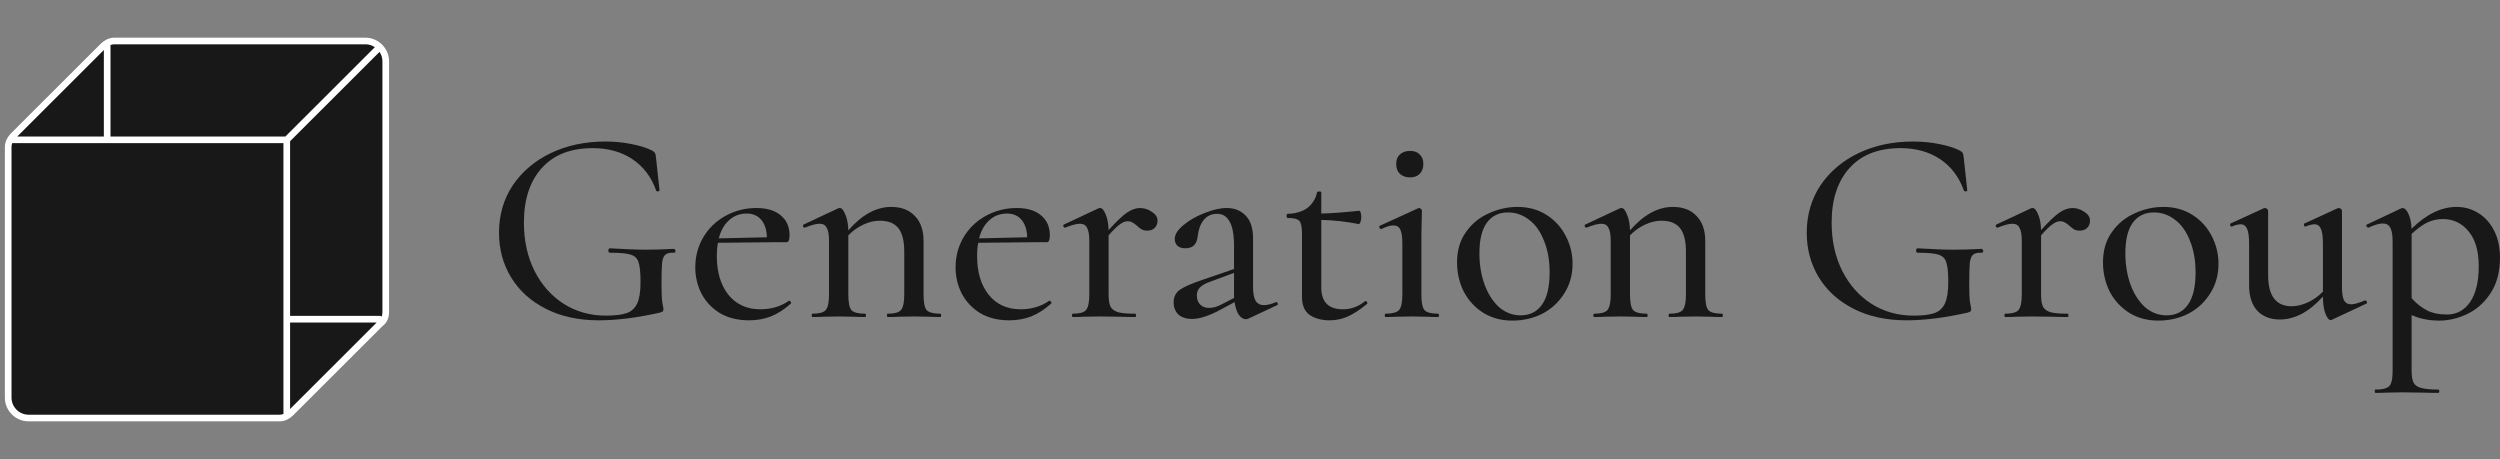 <svg xmlns="http://www.w3.org/2000/svg" width="305" height="56" viewBox="0 0 305 56" fill="none"><rect x="0" y="0" width="305" height="56" fill="#808080" stroke="none"/><path d="M34.985 50.378V17.059H1.622M13.075 5.373V16.686V5.373ZM34.985 38.941H46.314H34.985ZM34.985 17.059L46.314 5.746L34.985 17.059Z" fill="#181818"></path><path d="M47.061 38.07V7.486C47.061 6.119 45.94 5 44.571 5H13.947C13.449 5 12.951 5.249 12.577 5.622L1.622 16.562C1.249 16.935 1 17.432 1 17.93V48.514C1 49.881 2.12 51 3.49 51H34.114C34.612 51 35.11 50.751 35.483 50.378L46.438 39.438C46.812 39.189 47.061 38.692 47.061 38.07Z" fill="#181818"></path><path d="M34.985 50.378V17.059M34.985 17.059H1.622M34.985 17.059L46.314 5.746M13.075 5.373V16.686M34.985 38.941H46.314M47.061 38.07V7.486C47.061 6.119 45.94 5 44.571 5H13.947C13.449 5 12.951 5.249 12.577 5.622L1.622 16.562C1.249 16.935 1 17.432 1 17.93V48.514C1 49.881 2.12 51 3.49 51H34.114C34.612 51 35.11 50.751 35.483 50.378L46.438 39.438C46.812 39.189 47.061 38.692 47.061 38.07Z" stroke="white" stroke-width="0.811" stroke-linecap="round" stroke-linejoin="round"></path><path d="M73.06 39.079C70.581 39.079 68.42 38.608 66.577 37.665C64.735 36.723 63.324 35.444 62.346 33.828C61.368 32.212 60.879 30.405 60.879 28.408C60.879 26.231 61.436 24.301 62.551 22.618C63.688 20.935 65.235 19.622 67.191 18.68C69.17 17.737 71.388 17.266 73.845 17.266C74.937 17.266 75.995 17.367 77.018 17.569C78.065 17.771 78.918 18.04 79.577 18.377C79.759 18.489 79.873 18.59 79.919 18.68C79.964 18.769 79.998 18.926 80.021 19.151L80.465 23.224C80.465 23.291 80.396 23.336 80.26 23.359C80.146 23.359 80.078 23.325 80.055 23.258C79.464 21.597 78.497 20.318 77.155 19.42C75.813 18.522 74.198 18.073 72.309 18.073C69.625 18.073 67.555 18.881 66.1 20.497C64.644 22.113 63.916 24.335 63.916 27.162C63.916 29.362 64.348 31.325 65.212 33.053C66.077 34.759 67.26 36.094 68.761 37.059C70.285 38.024 72.002 38.507 73.913 38.507C75.005 38.507 75.847 38.406 76.438 38.204C77.03 38.002 77.462 37.609 77.735 37.026C78.008 36.442 78.144 35.578 78.144 34.434C78.144 33.267 78.065 32.459 77.905 32.01C77.769 31.539 77.451 31.224 76.95 31.067C76.472 30.91 75.631 30.832 74.425 30.832C74.289 30.832 74.22 30.742 74.22 30.562C74.22 30.495 74.232 30.439 74.254 30.394C74.3 30.327 74.345 30.293 74.391 30.293C76.211 30.405 77.689 30.461 78.827 30.461C79.896 30.461 81.033 30.428 82.239 30.36C82.284 30.36 82.318 30.394 82.341 30.461C82.387 30.506 82.409 30.551 82.409 30.596C82.409 30.753 82.353 30.832 82.239 30.832C81.738 30.809 81.386 30.888 81.181 31.067C80.976 31.224 80.84 31.561 80.772 32.077C80.726 32.593 80.703 33.491 80.703 34.77C80.703 35.78 80.737 36.498 80.806 36.925C80.897 37.351 80.942 37.62 80.942 37.733C80.942 37.867 80.908 37.957 80.84 38.002C80.794 38.024 80.692 38.069 80.533 38.136C77.735 38.765 75.244 39.079 73.06 39.079Z" fill="#181818"></path><path d="M96.291 36.689C96.359 36.689 96.416 36.734 96.461 36.824C96.529 36.891 96.541 36.958 96.495 37.026C95.699 37.744 94.88 38.271 94.039 38.608C93.22 38.922 92.333 39.079 91.377 39.079C90.012 39.079 88.829 38.787 87.829 38.204C86.85 37.598 86.1 36.801 85.577 35.814C85.076 34.826 84.826 33.76 84.826 32.616C84.826 31.292 85.144 30.08 85.781 28.98C86.441 27.858 87.34 26.983 88.477 26.355C89.637 25.704 90.911 25.378 92.299 25.378C93.572 25.378 94.562 25.681 95.267 26.287C95.972 26.871 96.325 27.679 96.325 28.711C96.325 29.272 96.2 29.552 95.949 29.552H94.312L87.59 29.62C87.499 30.069 87.453 30.619 87.453 31.269C87.453 33.199 87.92 34.759 88.852 35.948C89.808 37.138 91.116 37.733 92.776 37.733C94.096 37.733 95.256 37.385 96.257 36.689H96.291ZM91.104 26.052C90.263 26.052 89.546 26.321 88.955 26.86C88.363 27.376 87.942 28.116 87.692 29.081L93.561 28.947C93.538 28.049 93.311 27.342 92.879 26.826C92.446 26.31 91.855 26.052 91.104 26.052Z" fill="#181818"></path><path d="M114.721 38.271C114.789 38.271 114.823 38.338 114.823 38.473C114.823 38.608 114.789 38.675 114.721 38.675C114.175 38.675 113.731 38.664 113.39 38.641L111.513 38.608L109.637 38.641C109.295 38.664 108.852 38.675 108.306 38.675C108.238 38.675 108.204 38.608 108.204 38.473C108.204 38.338 108.238 38.271 108.306 38.271C109.125 38.271 109.659 38.125 109.91 37.834C110.183 37.519 110.319 36.891 110.319 35.948V30.697C110.319 29.395 110.08 28.442 109.602 27.836C109.125 27.23 108.363 26.927 107.316 26.927C106.679 26.927 106.02 27.084 105.337 27.398C104.655 27.712 104.041 28.15 103.495 28.711V35.948C103.495 36.891 103.62 37.519 103.87 37.834C104.143 38.125 104.7 38.271 105.542 38.271C105.61 38.271 105.644 38.338 105.644 38.473C105.644 38.608 105.61 38.675 105.542 38.675C104.996 38.675 104.553 38.664 104.211 38.641L102.335 38.608L100.424 38.641C100.105 38.664 99.673 38.675 99.127 38.675C99.059 38.675 99.025 38.608 99.025 38.473C99.025 38.338 99.059 38.271 99.127 38.271C99.946 38.271 100.481 38.125 100.731 37.834C101.004 37.519 101.14 36.891 101.14 35.948V29.384C101.14 28.644 101.049 28.116 100.867 27.802C100.708 27.465 100.424 27.297 100.014 27.297C99.582 27.297 98.979 27.454 98.206 27.768H98.138C98.07 27.768 98.013 27.712 97.967 27.6C97.944 27.488 97.967 27.421 98.035 27.398L102.266 25.412C102.312 25.39 102.38 25.378 102.471 25.378C102.699 25.378 102.915 25.636 103.119 26.153C103.347 26.646 103.472 27.297 103.495 28.105C105.155 26.197 106.896 25.244 108.715 25.244C109.966 25.244 110.933 25.614 111.616 26.355C112.321 27.073 112.673 28.083 112.673 29.384V35.948C112.673 36.891 112.799 37.519 113.049 37.834C113.322 38.125 113.879 38.271 114.721 38.271Z" fill="#181818"></path><path d="M128.046 36.689C128.114 36.689 128.171 36.734 128.217 36.824C128.285 36.891 128.296 36.958 128.251 37.026C127.455 37.744 126.636 38.271 125.794 38.608C124.975 38.922 124.088 39.079 123.133 39.079C121.768 39.079 120.585 38.787 119.584 38.204C118.606 37.598 117.855 36.801 117.332 35.814C116.832 34.826 116.581 33.76 116.581 32.616C116.581 31.292 116.9 30.08 117.537 28.98C118.196 27.858 119.095 26.983 120.232 26.355C121.392 25.704 122.666 25.378 124.054 25.378C125.328 25.378 126.317 25.681 127.022 26.287C127.728 26.871 128.08 27.679 128.08 28.711C128.08 29.272 127.955 29.552 127.705 29.552H126.067L119.345 29.62C119.254 30.069 119.209 30.619 119.209 31.269C119.209 33.199 119.675 34.759 120.608 35.948C121.563 37.138 122.871 37.733 124.532 37.733C125.851 37.733 127.011 37.385 128.012 36.689H128.046ZM122.86 26.052C122.018 26.052 121.301 26.321 120.71 26.86C120.119 27.376 119.698 28.116 119.448 29.081L125.316 28.947C125.294 28.049 125.066 27.342 124.634 26.826C124.202 26.31 123.61 26.052 122.86 26.052Z" fill="#181818"></path><path d="M139.072 25.378C139.595 25.378 140.084 25.535 140.539 25.85C140.994 26.141 141.221 26.5 141.221 26.927C141.221 27.263 141.108 27.555 140.88 27.802C140.653 28.026 140.346 28.139 139.959 28.139C139.731 28.139 139.538 28.105 139.379 28.038C139.22 27.948 139.083 27.858 138.969 27.768C138.856 27.656 138.776 27.589 138.731 27.566C138.549 27.387 138.367 27.252 138.185 27.162C138.025 27.05 137.821 26.994 137.57 26.994C137.298 26.994 137.002 27.106 136.683 27.331C136.365 27.533 135.887 27.993 135.25 28.711V35.948C135.25 36.599 135.33 37.093 135.489 37.429C135.671 37.744 135.99 37.968 136.444 38.103C136.899 38.215 137.582 38.271 138.492 38.271C138.56 38.271 138.594 38.338 138.594 38.473C138.594 38.608 138.56 38.675 138.492 38.675C137.741 38.675 137.138 38.664 136.683 38.641L134.09 38.608L132.179 38.641C131.861 38.664 131.429 38.675 130.883 38.675C130.814 38.675 130.78 38.608 130.78 38.473C130.78 38.338 130.814 38.271 130.883 38.271C131.702 38.271 132.236 38.125 132.486 37.834C132.759 37.519 132.896 36.891 132.896 35.948V29.384C132.896 28.644 132.805 28.116 132.623 27.802C132.464 27.465 132.179 27.297 131.77 27.297C131.338 27.297 130.735 27.454 129.961 27.768H129.893C129.825 27.768 129.768 27.712 129.723 27.6C129.7 27.488 129.723 27.421 129.791 27.398L134.022 25.412C134.067 25.39 134.136 25.378 134.227 25.378C134.454 25.378 134.67 25.625 134.875 26.119C135.102 26.613 135.227 27.263 135.25 28.071C136.183 27.039 136.922 26.332 137.468 25.951C138.037 25.569 138.571 25.378 139.072 25.378Z" fill="#181818"></path><path d="M155.706 36.857C155.797 36.857 155.854 36.913 155.876 37.026C155.922 37.115 155.899 37.183 155.808 37.228L152.294 38.877C152.203 38.922 152.1 38.944 151.986 38.944C151.691 38.944 151.406 38.765 151.133 38.406C150.883 38.024 150.713 37.508 150.622 36.857L148.677 37.901C147.38 38.574 146.3 38.911 145.435 38.911C144.73 38.911 144.173 38.731 143.763 38.372C143.377 37.991 143.183 37.497 143.183 36.891C143.183 36.24 143.422 35.735 143.9 35.376C144.4 35.017 145.31 34.613 146.629 34.164L150.553 32.818V30.091C150.553 28.655 150.371 27.634 150.007 27.028C149.666 26.399 149.166 26.085 148.506 26.085C147.801 26.085 147.244 26.343 146.834 26.86C146.447 27.353 146.209 28.004 146.118 28.812C146.027 29.799 145.526 30.293 144.616 30.293C144.207 30.293 143.888 30.192 143.661 29.99C143.433 29.788 143.32 29.508 143.32 29.148C143.32 28.61 143.672 28.049 144.377 27.465C145.105 26.86 145.97 26.366 146.971 25.984C147.972 25.58 148.87 25.378 149.666 25.378C150.622 25.378 151.395 25.692 151.986 26.321C152.578 26.927 152.874 27.847 152.874 29.081V35.039C152.874 35.78 152.976 36.33 153.181 36.689C153.408 37.048 153.749 37.228 154.204 37.228C154.614 37.228 155.103 37.104 155.672 36.857H155.706ZM150.553 36.352V33.289L147.551 34.4C147.005 34.602 146.607 34.837 146.356 35.107C146.129 35.354 146.015 35.668 146.015 36.049C146.015 36.521 146.152 36.891 146.425 37.16C146.698 37.429 147.05 37.564 147.482 37.564C147.983 37.564 148.483 37.429 148.984 37.16L150.553 36.352Z" fill="#181818"></path><path d="M166.588 36.723C166.679 36.723 166.747 36.779 166.792 36.891C166.838 36.981 166.827 37.048 166.758 37.093C165.917 37.789 165.143 38.294 164.438 38.608C163.733 38.922 162.994 39.079 162.22 39.079C161.265 39.079 160.457 38.866 159.798 38.439C159.161 37.991 158.842 37.25 158.842 36.218V28.442C158.842 27.656 158.728 27.151 158.501 26.927C158.296 26.702 157.819 26.59 157.068 26.59C157 26.59 156.965 26.5 156.965 26.321C156.965 26.164 157 26.085 157.068 26.085C158.069 26.063 158.876 25.827 159.49 25.378C160.105 24.907 160.503 24.267 160.685 23.46C160.707 23.392 160.798 23.359 160.958 23.359C161.117 23.359 161.197 23.392 161.197 23.46V26.052C162.311 26.029 163.858 25.917 165.837 25.715C165.905 25.715 165.962 25.794 166.008 25.951C166.053 26.108 166.076 26.287 166.076 26.489C166.076 26.691 166.042 26.893 165.973 27.095C165.905 27.275 165.826 27.353 165.735 27.331C164.302 27.039 162.789 26.871 161.197 26.826V35.073C161.197 35.971 161.424 36.644 161.879 37.093C162.334 37.519 162.982 37.733 163.824 37.733C164.825 37.733 165.723 37.407 166.519 36.756L166.588 36.723Z" fill="#181818"></path><path d="M169.041 38.675C168.972 38.675 168.938 38.608 168.938 38.473C168.938 38.338 168.972 38.271 169.041 38.271C169.86 38.271 170.406 38.125 170.679 37.834C170.951 37.519 171.088 36.891 171.088 35.948V29.755C171.088 28.947 171.008 28.374 170.849 28.038C170.69 27.679 170.406 27.499 169.996 27.499C169.609 27.499 169.12 27.645 168.529 27.937H168.495C168.404 27.937 168.336 27.881 168.29 27.768C168.245 27.634 168.267 27.555 168.358 27.533L172.999 25.412L173.135 25.378C173.203 25.378 173.272 25.412 173.34 25.479C173.431 25.547 173.476 25.625 173.476 25.715C173.476 25.872 173.465 26.321 173.442 27.061C173.42 27.802 173.408 28.677 173.408 29.687V35.948C173.408 36.891 173.533 37.519 173.784 37.834C174.057 38.125 174.614 38.271 175.455 38.271C175.524 38.271 175.558 38.338 175.558 38.473C175.558 38.608 175.524 38.675 175.455 38.675C174.91 38.675 174.466 38.664 174.125 38.641L172.248 38.608L170.371 38.641C170.03 38.664 169.587 38.675 169.041 38.675ZM172.043 21.642C171.52 21.642 171.099 21.496 170.781 21.204C170.485 20.912 170.337 20.509 170.337 19.992C170.337 19.499 170.485 19.117 170.781 18.848C171.099 18.556 171.52 18.41 172.043 18.41C172.544 18.41 172.931 18.556 173.203 18.848C173.499 19.117 173.647 19.499 173.647 19.992C173.647 20.509 173.499 20.912 173.203 21.204C172.931 21.496 172.544 21.642 172.043 21.642Z" fill="#181818"></path><path d="M184.516 39.113C183.174 39.113 181.991 38.798 180.967 38.17C179.944 37.519 179.147 36.655 178.579 35.578C178.033 34.478 177.76 33.289 177.76 32.01C177.76 30.551 178.124 29.317 178.852 28.307C179.58 27.275 180.512 26.512 181.65 26.018C182.787 25.502 183.947 25.244 185.13 25.244C186.472 25.244 187.655 25.569 188.679 26.22C189.702 26.871 190.487 27.735 191.033 28.812C191.579 29.867 191.852 30.989 191.852 32.178C191.852 33.547 191.511 34.759 190.828 35.814C190.169 36.868 189.281 37.688 188.167 38.271C187.052 38.832 185.835 39.113 184.516 39.113ZM185.505 38.473C186.643 38.473 187.518 38.035 188.133 37.16C188.747 36.285 189.054 34.972 189.054 33.222C189.054 31.763 188.826 30.484 188.371 29.384C187.939 28.262 187.336 27.409 186.563 26.826C185.79 26.22 184.925 25.917 183.97 25.917C182.855 25.917 181.991 26.343 181.377 27.196C180.785 28.026 180.489 29.261 180.489 30.899C180.489 32.313 180.706 33.603 181.138 34.77C181.57 35.915 182.161 36.824 182.912 37.497C183.685 38.148 184.55 38.473 185.505 38.473Z" fill="#181818"></path><path d="M210.087 38.271C210.155 38.271 210.189 38.338 210.189 38.473C210.189 38.608 210.155 38.675 210.087 38.675C209.541 38.675 209.097 38.664 208.756 38.641L206.88 38.608L205.003 38.641C204.662 38.664 204.218 38.675 203.672 38.675C203.604 38.675 203.57 38.608 203.57 38.473C203.57 38.338 203.604 38.271 203.672 38.271C204.491 38.271 205.026 38.125 205.276 37.834C205.549 37.519 205.685 36.891 205.685 35.948V30.697C205.685 29.395 205.446 28.442 204.969 27.836C204.491 27.23 203.729 26.927 202.683 26.927C202.046 26.927 201.386 27.084 200.704 27.398C200.021 27.712 199.407 28.15 198.861 28.711V35.948C198.861 36.891 198.986 37.519 199.236 37.834C199.509 38.125 200.067 38.271 200.908 38.271C200.977 38.271 201.011 38.338 201.011 38.473C201.011 38.608 200.977 38.675 200.908 38.675C200.362 38.675 199.919 38.664 199.578 38.641L197.701 38.608L195.79 38.641C195.472 38.664 195.04 38.675 194.494 38.675C194.425 38.675 194.391 38.608 194.391 38.473C194.391 38.338 194.425 38.271 194.494 38.271C195.312 38.271 195.847 38.125 196.097 37.834C196.37 37.519 196.507 36.891 196.507 35.948V29.384C196.507 28.644 196.416 28.116 196.234 27.802C196.075 27.465 195.79 27.297 195.381 27.297C194.949 27.297 194.346 27.454 193.572 27.768H193.504C193.436 27.768 193.379 27.712 193.333 27.6C193.311 27.488 193.333 27.421 193.402 27.398L197.633 25.412C197.678 25.39 197.746 25.378 197.837 25.378C198.065 25.378 198.281 25.636 198.486 26.153C198.713 26.646 198.838 27.297 198.861 28.105C200.522 26.197 202.262 25.244 204.082 25.244C205.333 25.244 206.3 25.614 206.982 26.355C207.687 27.073 208.04 28.083 208.04 29.384V35.948C208.04 36.891 208.165 37.519 208.415 37.834C208.688 38.125 209.245 38.271 210.087 38.271Z" fill="#181818"></path><path d="M232.604 39.079C230.124 39.079 227.963 38.608 226.121 37.665C224.278 36.723 222.868 35.444 221.89 33.828C220.912 32.212 220.423 30.405 220.423 28.408C220.423 26.231 220.98 24.301 222.094 22.618C223.232 20.935 224.779 19.622 226.735 18.68C228.714 17.737 230.932 17.266 233.389 17.266C234.48 17.266 235.538 17.367 236.562 17.569C237.608 17.771 238.461 18.04 239.121 18.377C239.303 18.489 239.417 18.59 239.462 18.68C239.508 18.769 239.542 18.926 239.565 19.151L240.008 23.224C240.008 23.291 239.94 23.336 239.803 23.359C239.69 23.359 239.621 23.325 239.599 23.258C239.007 21.597 238.04 20.318 236.698 19.42C235.356 18.522 233.741 18.073 231.853 18.073C229.169 18.073 227.099 18.881 225.643 20.497C224.187 22.113 223.459 24.335 223.459 27.162C223.459 29.362 223.892 31.325 224.756 33.053C225.62 34.759 226.803 36.094 228.305 37.059C229.829 38.024 231.546 38.507 233.457 38.507C234.549 38.507 235.39 38.406 235.982 38.204C236.573 38.002 237.005 37.609 237.278 37.026C237.551 36.442 237.688 35.578 237.688 34.434C237.688 33.267 237.608 32.459 237.449 32.01C237.313 31.539 236.994 31.224 236.494 31.067C236.016 30.91 235.174 30.832 233.969 30.832C233.832 30.832 233.764 30.742 233.764 30.562C233.764 30.495 233.775 30.439 233.798 30.394C233.844 30.327 233.889 30.293 233.935 30.293C235.754 30.405 237.233 30.461 238.37 30.461C239.439 30.461 240.577 30.428 241.782 30.36C241.828 30.36 241.862 30.394 241.885 30.461C241.93 30.506 241.953 30.551 241.953 30.596C241.953 30.753 241.896 30.832 241.782 30.832C241.282 30.809 240.929 30.888 240.725 31.067C240.52 31.224 240.383 31.561 240.315 32.077C240.27 32.593 240.247 33.491 240.247 34.77C240.247 35.78 240.281 36.498 240.349 36.925C240.44 37.351 240.486 37.62 240.486 37.733C240.486 37.867 240.452 37.957 240.383 38.002C240.338 38.024 240.236 38.069 240.076 38.136C237.278 38.765 234.788 39.079 232.604 39.079Z" fill="#181818"></path><path d="M252.832 25.378C253.355 25.378 253.844 25.535 254.299 25.85C254.754 26.141 254.981 26.5 254.981 26.927C254.981 27.263 254.868 27.555 254.64 27.802C254.413 28.026 254.105 28.139 253.719 28.139C253.491 28.139 253.298 28.105 253.139 28.038C252.979 27.948 252.843 27.858 252.729 27.768C252.616 27.656 252.536 27.589 252.49 27.566C252.308 27.387 252.126 27.252 251.944 27.162C251.785 27.05 251.581 26.994 251.33 26.994C251.057 26.994 250.762 27.106 250.443 27.331C250.125 27.533 249.647 27.993 249.01 28.711V35.948C249.01 36.599 249.09 37.093 249.249 37.429C249.431 37.744 249.749 37.968 250.204 38.103C250.659 38.215 251.342 38.271 252.252 38.271C252.32 38.271 252.354 38.338 252.354 38.473C252.354 38.608 252.32 38.675 252.252 38.675C251.501 38.675 250.898 38.664 250.443 38.641L247.85 38.608L245.939 38.641C245.621 38.664 245.188 38.675 244.643 38.675C244.574 38.675 244.54 38.608 244.54 38.473C244.54 38.338 244.574 38.271 244.643 38.271C245.461 38.271 245.996 38.125 246.246 37.834C246.519 37.519 246.656 36.891 246.656 35.948V29.384C246.656 28.644 246.565 28.116 246.383 27.802C246.223 27.465 245.939 27.297 245.53 27.297C245.097 27.297 244.495 27.454 243.721 27.768H243.653C243.585 27.768 243.528 27.712 243.482 27.6C243.46 27.488 243.482 27.421 243.551 27.398L247.782 25.412C247.827 25.39 247.895 25.378 247.986 25.378C248.214 25.378 248.43 25.625 248.635 26.119C248.862 26.613 248.987 27.263 249.01 28.071C249.943 27.039 250.682 26.332 251.228 25.951C251.797 25.569 252.331 25.378 252.832 25.378Z" fill="#181818"></path><path d="M263.321 39.113C261.979 39.113 260.796 38.798 259.773 38.17C258.749 37.519 257.953 36.655 257.384 35.578C256.838 34.478 256.565 33.289 256.565 32.01C256.565 30.551 256.929 29.317 257.657 28.307C258.385 27.275 259.318 26.512 260.455 26.018C261.592 25.502 262.753 25.244 263.935 25.244C265.278 25.244 266.46 25.569 267.484 26.22C268.508 26.871 269.292 27.735 269.838 28.812C270.384 29.867 270.657 30.989 270.657 32.178C270.657 33.547 270.316 34.759 269.634 35.814C268.974 36.868 268.087 37.688 266.972 38.271C265.858 38.832 264.641 39.113 263.321 39.113ZM264.311 38.473C265.448 38.473 266.324 38.035 266.938 37.16C267.552 36.285 267.859 34.972 267.859 33.222C267.859 31.763 267.632 30.484 267.177 29.384C266.745 28.262 266.142 27.409 265.368 26.826C264.595 26.22 263.731 25.917 262.775 25.917C261.661 25.917 260.796 26.343 260.182 27.196C259.591 28.026 259.295 29.261 259.295 30.899C259.295 32.313 259.511 33.603 259.943 34.77C260.375 35.915 260.967 36.824 261.718 37.497C262.491 38.148 263.355 38.473 264.311 38.473Z" fill="#181818"></path><path d="M288.551 36.655C288.642 36.655 288.71 36.711 288.756 36.824C288.801 36.913 288.79 36.981 288.722 37.026L284.491 39.012C284.445 39.034 284.388 39.045 284.32 39.045C284.115 39.045 283.911 38.787 283.706 38.271C283.501 37.733 283.399 37.037 283.399 36.184C281.716 38.047 279.964 38.978 278.144 38.978C276.984 38.978 276.063 38.619 275.38 37.901C274.721 37.16 274.391 36.139 274.391 34.837V29.755C274.391 28.902 274.311 28.296 274.152 27.937C273.993 27.555 273.731 27.364 273.367 27.364C273.049 27.364 272.696 27.454 272.31 27.634H272.241C272.173 27.634 272.116 27.578 272.071 27.465C272.048 27.353 272.071 27.286 272.139 27.263L276.165 25.412L276.302 25.378C276.393 25.378 276.484 25.412 276.575 25.479C276.666 25.547 276.711 25.625 276.711 25.715V33.558C276.711 36.094 277.667 37.362 279.577 37.362C280.214 37.362 280.874 37.205 281.556 36.891C282.239 36.577 282.853 36.139 283.399 35.578V29.755C283.399 28.902 283.319 28.296 283.16 27.937C283.001 27.555 282.739 27.364 282.375 27.364C282.08 27.364 281.716 27.454 281.283 27.634H281.215C281.147 27.634 281.101 27.578 281.079 27.465C281.056 27.353 281.079 27.286 281.147 27.263L285.173 25.412L285.31 25.378C285.401 25.378 285.492 25.412 285.583 25.479C285.674 25.547 285.719 25.625 285.719 25.715V34.972C285.719 35.735 285.799 36.285 285.958 36.622C286.14 36.958 286.436 37.127 286.845 37.127C287.209 37.127 287.766 36.969 288.517 36.655H288.551Z" fill="#181818"></path><path d="M299.711 25.244C300.667 25.244 301.542 25.491 302.339 25.984C303.158 26.478 303.806 27.196 304.284 28.139C304.761 29.081 305 30.181 305 31.438C305 33.166 304.613 34.613 303.84 35.78C303.089 36.925 302.145 37.766 301.008 38.305C299.871 38.843 298.733 39.113 297.596 39.113C296.936 39.113 296.345 39.057 295.821 38.944C295.321 38.855 294.786 38.686 294.218 38.439V45.206C294.218 45.879 294.297 46.373 294.457 46.687C294.616 47.001 294.923 47.214 295.378 47.326C295.833 47.461 296.538 47.528 297.493 47.528C297.562 47.528 297.596 47.596 297.596 47.73C297.596 47.865 297.562 47.932 297.493 47.932C296.697 47.932 296.072 47.921 295.617 47.899L293.058 47.865L291.147 47.899C290.828 47.921 290.385 47.932 289.816 47.932C289.748 47.932 289.714 47.865 289.714 47.73C289.714 47.596 289.748 47.528 289.816 47.528C290.408 47.528 290.851 47.461 291.147 47.326C291.443 47.214 291.636 47.001 291.727 46.687C291.841 46.373 291.898 45.879 291.898 45.206V29.451C291.898 28.689 291.807 28.139 291.625 27.802C291.443 27.443 291.135 27.263 290.703 27.263C290.271 27.263 289.691 27.432 288.963 27.768H288.929C288.838 27.768 288.77 27.712 288.724 27.6C288.656 27.488 288.667 27.421 288.758 27.398L292.887 25.446L293.092 25.378C293.365 25.378 293.604 25.603 293.808 26.052C294.036 26.5 294.172 27.118 294.218 27.903C296.015 26.13 297.846 25.244 299.711 25.244ZM298.517 38.372C299.7 38.372 300.644 37.867 301.349 36.857C302.054 35.825 302.407 34.366 302.407 32.481C302.407 30.641 301.997 29.227 301.179 28.24C300.36 27.23 299.313 26.725 298.039 26.725C297.311 26.725 296.64 26.882 296.026 27.196C295.435 27.51 294.832 27.959 294.218 28.543V36.386C294.809 37.037 295.435 37.531 296.094 37.867C296.754 38.204 297.562 38.372 298.517 38.372Z" fill="#181818"></path></svg>